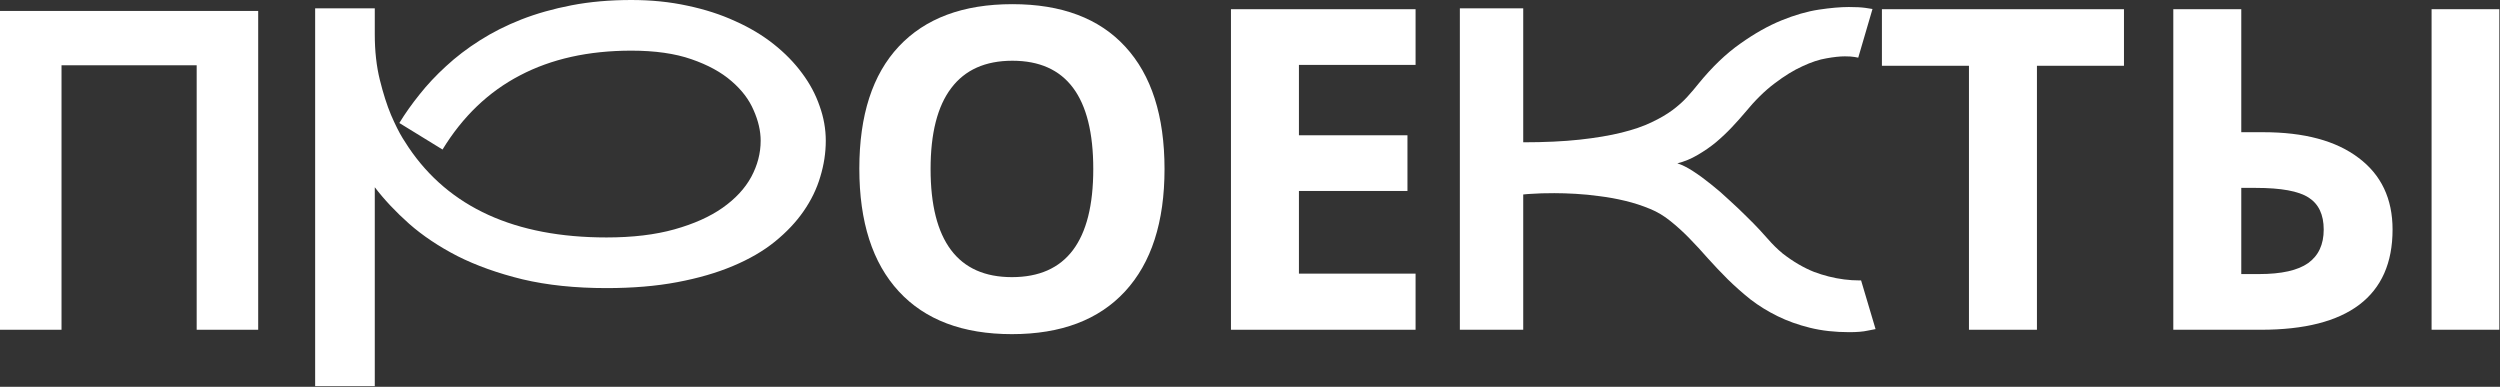<?xml version="1.0" encoding="UTF-8"?> <svg xmlns="http://www.w3.org/2000/svg" width="1648" height="255" viewBox="0 0 1648 255" fill="none"><rect x="0" y="0" width="1648" height="255" fill="#333333" stroke="none"/><path d="M1577.18 151.324C1577.18 173.293 1569.85 189.818 1555.21 200.898C1540.66 211.883 1519.07 217.375 1490.46 217.375H1432.64V6.07H1477.45V87.152H1491.9C1518.98 87.152 1539.93 92.789 1554.77 104.062C1569.71 115.24 1577.18 130.993 1577.18 151.324ZM1477.45 180.664H1489.16C1503.9 180.664 1514.69 178.255 1521.53 173.438C1528.37 168.523 1531.79 161.152 1531.79 151.324C1531.79 141.496 1528.47 134.462 1521.82 130.223C1515.27 125.983 1503.71 123.863 1487.13 123.863H1477.45V180.664ZM1647.56 217.375H1602.9V6.07H1647.56V217.375Z" fill="white"></path><path d="M1342.75 217.375H1297.94V43.359H1240.56V6.07H1400.12V43.359H1342.75V217.375Z" fill="white"></path><path d="M1165.26 157.395C1168.44 161.056 1171.72 164.284 1175.09 167.078C1178.56 169.776 1182.03 172.137 1185.5 174.16C1188.96 176.184 1192.39 177.87 1195.76 179.219C1199.13 180.471 1202.36 181.483 1205.44 182.254C1212.28 183.988 1219.08 184.855 1225.82 184.855C1226.11 184.855 1226.45 184.855 1226.83 184.855L1236.37 216.941C1235.99 217.038 1234.25 217.375 1231.17 217.953C1228.18 218.628 1224.13 218.965 1219.03 218.965C1209.58 218.965 1200.96 218.001 1193.16 216.074C1185.35 214.147 1178.22 211.594 1171.77 208.414C1165.31 205.234 1159.38 201.573 1153.99 197.43C1148.69 193.19 1143.68 188.758 1138.96 184.133C1134.33 179.508 1129.95 174.883 1125.8 170.258C1121.66 165.536 1117.57 161.104 1113.52 156.961C1109.47 152.818 1105.33 149.06 1101.09 145.688C1096.95 142.315 1092.51 139.665 1087.79 137.738C1082.49 135.522 1077 133.74 1071.32 132.391C1065.73 131.042 1060.19 130.03 1054.7 129.355C1049.2 128.585 1043.86 128.055 1038.65 127.766C1033.55 127.477 1028.87 127.332 1024.63 127.332C1018.37 127.332 1013.41 127.477 1009.75 127.766C1007.63 127.862 1005.75 128.007 1004.11 128.199V217.375H962.34V5.492H1004.11V93.801C1018.27 93.801 1030.65 93.223 1041.25 92.066C1051.85 90.91 1061.05 89.368 1068.86 87.441C1076.66 85.514 1083.26 83.25 1088.66 80.648C1094.15 78.047 1098.78 75.349 1102.54 72.555C1106.39 69.664 1109.67 66.725 1112.36 63.738C1115.06 60.751 1117.52 57.861 1119.73 55.066C1128.7 44.082 1137.85 35.314 1147.2 28.762C1156.54 22.113 1165.6 17.006 1174.37 13.441C1183.14 9.876 1191.33 7.516 1198.94 6.359C1206.65 5.203 1213.25 4.625 1218.74 4.625C1223.36 4.625 1227.02 4.818 1229.72 5.203C1232.52 5.589 1234.06 5.829 1234.35 5.926L1224.95 38.012C1224.28 37.819 1223.51 37.675 1222.64 37.578C1221.1 37.289 1218.93 37.145 1216.14 37.145C1212.86 37.145 1208.81 37.578 1204 38.445C1199.27 39.216 1194.02 40.95 1188.24 43.648C1182.46 46.25 1176.34 50.008 1169.89 54.922C1163.43 59.74 1156.88 66.195 1150.23 74.289C1147.73 77.276 1144.83 80.504 1141.56 83.973C1138.38 87.345 1134.91 90.621 1131.15 93.801C1127.39 96.884 1123.35 99.678 1119.01 102.184C1114.77 104.689 1110.34 106.52 1105.71 107.676C1108.8 108.639 1112.27 110.374 1116.12 112.879C1119.98 115.384 1123.93 118.275 1127.97 121.551C1132.02 124.73 1136.02 128.199 1139.97 131.957C1144.02 135.618 1147.73 139.135 1151.1 142.508C1154.47 145.784 1157.41 148.771 1159.91 151.469C1162.42 154.167 1164.2 156.142 1165.26 157.395Z" fill="white"></path><path d="M933.145 217.375H811.449V6.07H933.145V42.781H856.254V89.176H927.797V125.887H856.254V180.375H933.145V217.375Z" fill="white"></path><path d="M767.656 111.434C767.656 146.41 758.984 173.293 741.641 192.082C724.297 210.871 699.438 220.266 667.062 220.266C634.688 220.266 609.828 210.871 592.484 192.082C575.141 173.293 566.469 146.314 566.469 111.145C566.469 75.975 575.141 49.141 592.484 30.641C609.924 12.044 634.88 2.746 667.352 2.746C699.823 2.746 724.634 12.092 741.785 30.785C759.033 49.478 767.656 76.361 767.656 111.434ZM613.441 111.434C613.441 135.04 617.922 152.818 626.883 164.766C635.844 176.714 649.237 182.688 667.062 182.688C702.81 182.688 720.684 158.936 720.684 111.434C720.684 63.835 702.906 40.035 667.352 40.035C649.526 40.035 636.085 46.057 627.027 58.102C617.97 70.049 613.441 87.827 613.441 111.434Z" fill="white"></path><path d="M416.156 0C429.357 0 441.69 1.253 453.156 3.758C464.622 6.167 475.077 9.539 484.52 13.875C494.059 18.115 502.538 23.173 509.957 29.051C517.376 34.928 523.639 41.336 528.746 48.273C533.853 55.115 537.707 62.341 540.309 69.953C543.007 77.469 544.355 85.081 544.355 92.789C544.355 100.69 543.151 108.591 540.742 116.492C538.43 124.393 534.768 131.957 529.758 139.184C524.844 146.314 518.533 153.01 510.824 159.273C503.212 165.44 494.01 170.788 483.219 175.316C472.523 179.845 460.238 183.41 446.363 186.012C432.585 188.613 417.072 189.914 399.824 189.914C379.204 189.914 360.753 187.987 344.469 184.133C328.281 180.182 313.973 175.076 301.543 168.812C289.21 162.453 278.562 155.323 269.602 147.422C260.737 139.521 253.221 131.523 247.055 123.43V254.52H207.742V5.492H247.055V22.691C247.055 33.676 248.163 43.648 250.379 52.609C252.595 61.57 255.052 69.279 257.75 75.734C260.544 82.19 263.098 87.297 265.41 91.055C267.723 94.716 269.023 96.74 269.312 97.125C296.003 136.727 339.507 156.527 399.824 156.527C416.975 156.527 431.91 154.745 444.629 151.18C457.348 147.615 467.898 142.893 476.281 137.016C484.76 131.042 491.072 124.249 495.215 116.637C499.358 108.928 501.43 100.979 501.43 92.789C501.43 86.333 499.888 79.637 496.805 72.699C493.818 65.665 488.952 59.258 482.207 53.477C475.462 47.599 466.646 42.781 455.758 39.023C444.966 35.266 431.766 33.387 416.156 33.387C387.924 33.387 363.451 38.831 342.734 49.719C322.018 60.51 305.012 76.794 291.715 98.57L263.242 81.082C267 74.915 271.432 68.652 276.539 62.293C281.646 55.837 287.475 49.622 294.027 43.648C300.579 37.578 307.951 31.941 316.141 26.738C324.427 21.439 333.581 16.814 343.602 12.863C353.719 8.913 364.799 5.781 376.844 3.469C388.888 1.156 401.992 0 416.156 0Z" fill="white"></path><path d="M0 217.375V7.215H170.2V217.375H129.648V43.031H40.552V217.375H0Z" fill="white"></path></svg> 